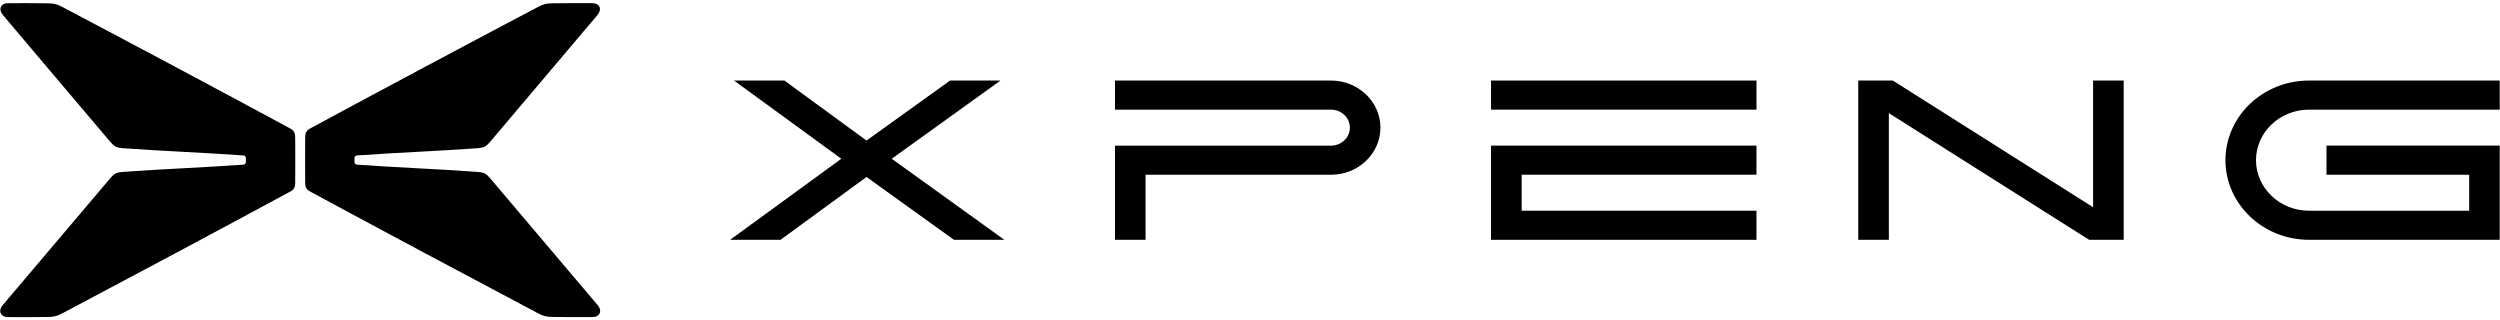 <?xml version="1.0" encoding="UTF-8"?>
<svg xmlns="http://www.w3.org/2000/svg" version="1.1" viewBox="0 0 829.09 106.24">
  <!-- Generator: Adobe Illustrator 28.6.0, SVG Export Plug-In . SVG Version: 1.2.0 Build 709)  -->
  <g>
    <g id="_图层_1" data-name="图层_1">
      <g>
        <g>
          <path d="M765.76,79.53c-15.29,0-27.72-11.85-27.72-26.41s12.44-26.41,27.72-26.41h63.24v9.65h-63.24c-9.7,0-17.59,7.52-17.59,16.76s7.89,16.76,17.59,16.76h53.11v-11.94h-47.32v-9.65h57.45v31.23h-63.24Z"/>
          <path d="M369.77,79.53v-31.23h71.63c3.46,0,6.27-2.68,6.27-5.97s-2.81-5.97-6.27-5.97h-71.63v-9.65h71.63c9.04,0,16.4,7.01,16.4,15.62s-7.36,15.62-16.4,15.62h-61.49v21.58h-10.13Z"/>
          <g>
            <rect x="494.48" y="26.71" width="88.03" height="9.65"/>
            <polygon points="494.48 79.53 494.48 48.29 582.51 48.29 582.51 57.94 504.64 57.94 504.64 69.88 582.51 69.88 582.51 79.53 494.48 79.53"/>
          </g>
          <polygon points="692.83 79.53 626.41 37.52 626.41 79.53 616.26 79.53 616.26 26.71 627.72 26.71 694.14 68.72 694.14 26.71 704.29 26.71 704.29 79.53 692.83 79.53"/>
          <polygon points="316.37 79.53 287.37 58.69 258.85 79.53 242.13 79.53 279.01 52.65 243.42 26.71 260.14 26.71 287.37 46.61 315.08 26.71 331.8 26.71 295.73 52.65 333.09 79.53 316.37 79.53"/>
        </g>
        <g>
          <path d="M198.21,101.19c-11.89-14.03-23.77-28.07-35.68-42.09l-.03-.04c-1.3-1.53-2.05-1.9-4.12-2.05h-.03c-13.58-.99-26.27-1.43-39.96-2.4h-.02c-.45-.03-.8-.41-.81-.86v-.04c0-.41,0-.85,0-1.27v-.03c0-.45.35-.83.81-.86h.06c13.62-.97,26.26-1.41,39.77-2.39h.17c2.07-.16,2.82-.54,4.12-2.07l.03-.03c11.76-13.85,35.65-42.12,35.65-42.12,1.57-1.86.73-3.87-1.68-3.89h-.04c-4.04-.03-9.15-.02-13.18.04h-.03c-2.13.03-2.98.25-4.87,1.24l-.03.02c-21.35,11.23-53.89,28.58-75.13,40.06l-.05.03c-.62.33-1.19.66-1.55,1.27-.37.61-.39,1.27-.4,1.97v.02c-.04,4.29-.04,10.45,0,14.74v.02c0,.7.03,1.36.39,1.97.37.61.94.94,1.55,1.27h.03c20.52,11.11,54.08,29.02,75.16,40.15h.02c1.88,1,2.75,1.23,4.87,1.26h.03c3.82.06,8.89.07,13.21.04h.03c2.47-.02,3.31-2.1,1.72-3.98"/>
          <path d="M.9,101.19c11.89-14.03,23.77-28.07,35.68-42.09l.03-.04c1.3-1.53,2.05-1.9,4.12-2.05h.03c13.58-.99,26.27-1.43,39.96-2.4h.02c.45-.03.8-.41.81-.86v-.04c0-.41,0-.85,0-1.27v-.03c0-.45-.35-.83-.81-.86h-.06c-13.62-.97-26.26-1.41-39.77-2.39h-.17c-2.07-.16-2.82-.54-4.12-2.07l-.03-.03C24.83,33.23.94,4.95.94,4.95-.63,3.09.21,1.08,2.62,1.06h.04c4.04-.03,9.15-.02,13.18.04h.03c2.13.03,2.98.25,4.87,1.24l.03.02c21.35,11.23,53.89,28.58,75.13,40.06l.05.03c.62.33,1.19.66,1.55,1.27.37.61.39,1.27.4,1.97v.02c.04,4.29.04,10.45,0,14.74v.02c0,.7-.03,1.36-.39,1.97-.37.61-.94.94-1.55,1.27h-.03c-20.52,11.11-54.08,29.02-75.16,40.15h-.02c-1.88,1-2.75,1.23-4.87,1.26h-.03c-3.82.06-8.89.07-13.21.04h-.03c-2.47-.02-3.31-2.1-1.72-3.98"/>
        </g>
      </g>
    </g>
  </g>
</svg>